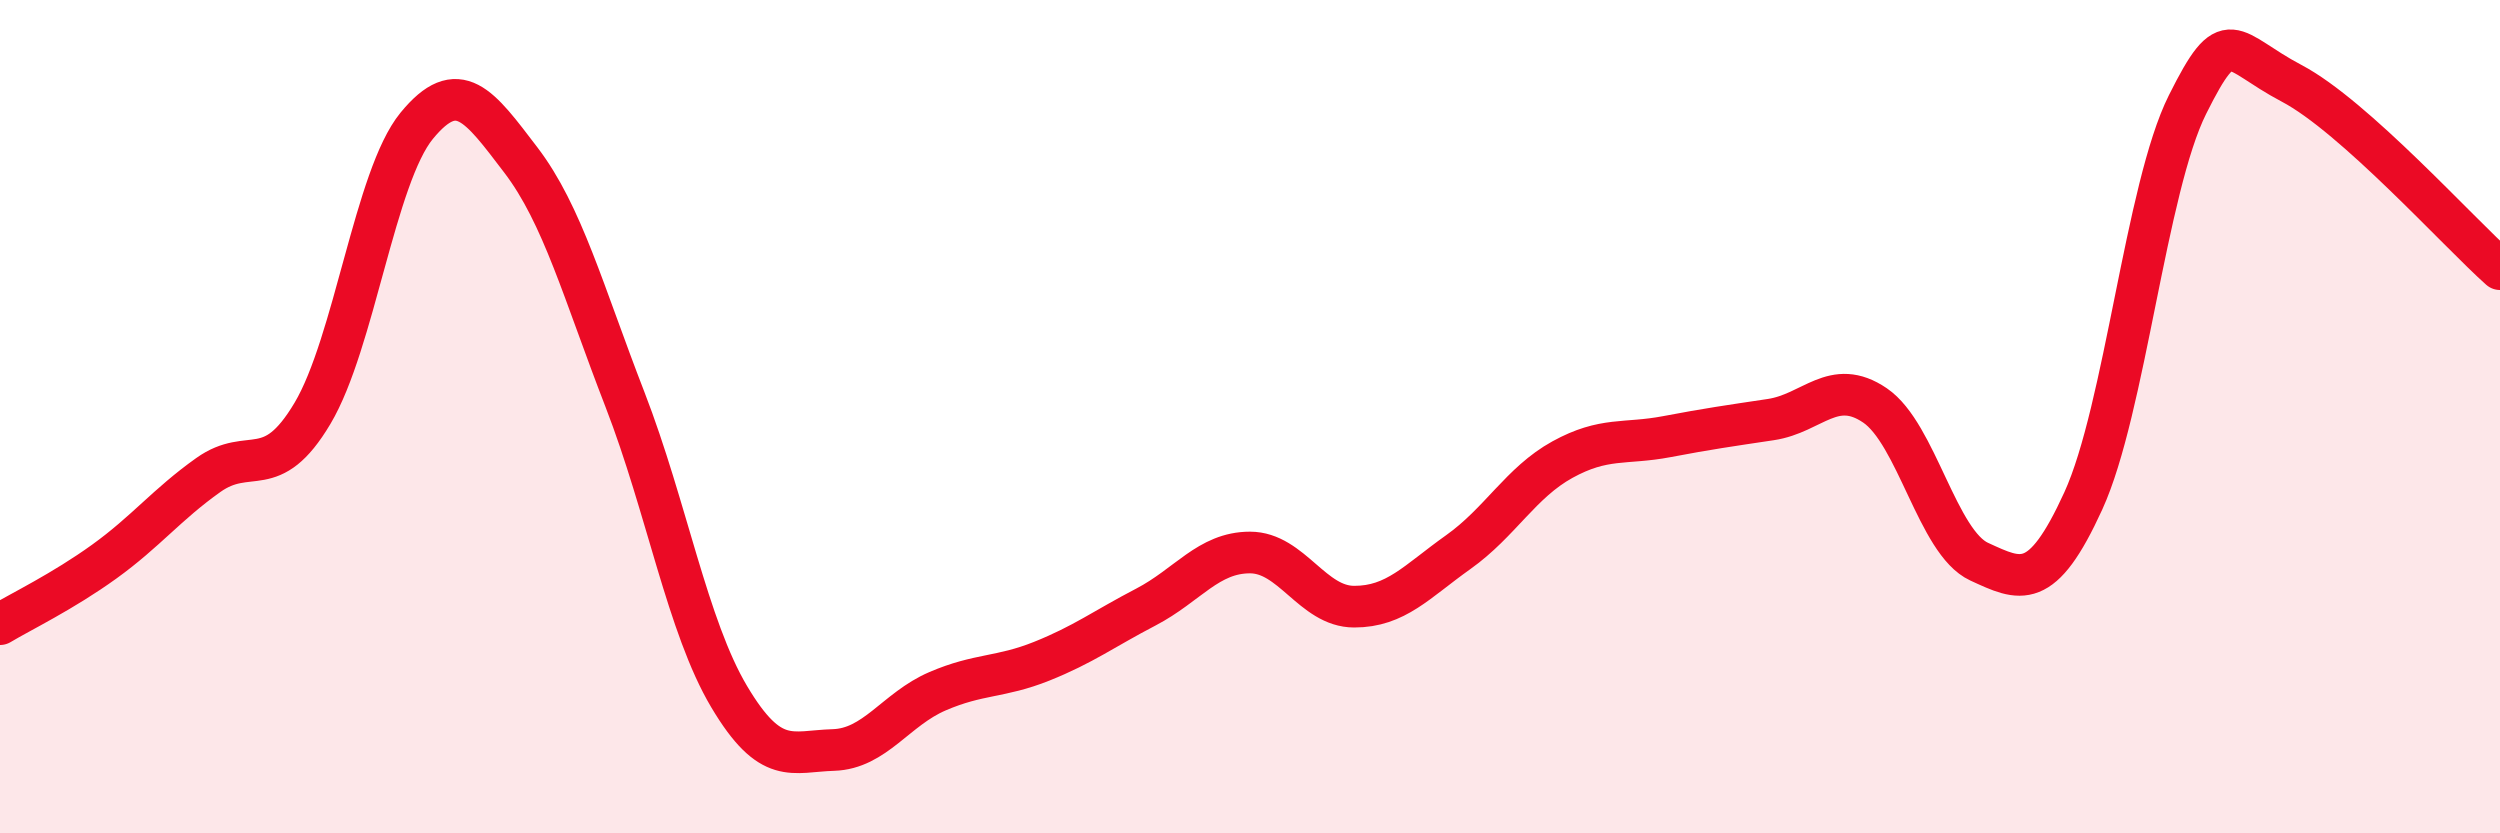 
    <svg width="60" height="20" viewBox="0 0 60 20" xmlns="http://www.w3.org/2000/svg">
      <path
        d="M 0,14.98 C 0.5,14.68 1.5,14.2 2.5,13.48 C 3.5,12.76 4,12.11 5,11.4 C 6,10.69 6.5,11.6 7.5,9.92 C 8.5,8.24 9,4.24 10,3.02 C 11,1.8 11.5,2.53 12.5,3.84 C 13.5,5.15 14,7.01 15,9.59 C 16,12.17 16.5,15.04 17.5,16.72 C 18.5,18.4 19,18.03 20,18 C 21,17.97 21.5,17.02 22.5,16.59 C 23.5,16.16 24,16.27 25,15.87 C 26,15.47 26.5,15.09 27.5,14.57 C 28.5,14.05 29,13.26 30,13.26 C 31,13.26 31.5,14.56 32.5,14.56 C 33.5,14.56 34,13.96 35,13.25 C 36,12.54 36.5,11.58 37.5,11.03 C 38.5,10.48 39,10.67 40,10.48 C 41,10.29 41.5,10.22 42.5,10.07 C 43.5,9.92 44,9.05 45,9.73 C 46,10.41 46.5,13.02 47.5,13.48 C 48.5,13.94 49,14.21 50,12.02 C 51,9.83 51.5,4.51 52.5,2.51 C 53.5,0.51 53.5,1.21 55,2 C 56.5,2.79 59,5.57 60,6.46L60 20L0 20Z"
        fill="#EB0A25"
        opacity="0.1"
        stroke-linecap="round"
        stroke-linejoin="round"
      />
      <path
        d="M 0,14.98 C 0.5,14.68 1.5,14.2 2.5,13.48 C 3.5,12.76 4,12.11 5,11.4 C 6,10.69 6.5,11.6 7.5,9.92 C 8.5,8.24 9,4.24 10,3.02 C 11,1.8 11.5,2.53 12.5,3.84 C 13.5,5.15 14,7.01 15,9.59 C 16,12.17 16.5,15.04 17.5,16.72 C 18.5,18.4 19,18.03 20,18 C 21,17.97 21.5,17.02 22.5,16.59 C 23.5,16.16 24,16.27 25,15.87 C 26,15.47 26.5,15.09 27.5,14.57 C 28.5,14.05 29,13.26 30,13.26 C 31,13.26 31.5,14.56 32.5,14.56 C 33.5,14.56 34,13.96 35,13.25 C 36,12.54 36.5,11.58 37.5,11.03 C 38.5,10.48 39,10.67 40,10.48 C 41,10.29 41.5,10.22 42.5,10.07 C 43.5,9.92 44,9.05 45,9.73 C 46,10.41 46.5,13.02 47.5,13.48 C 48.5,13.94 49,14.21 50,12.02 C 51,9.83 51.5,4.51 52.5,2.51 C 53.5,0.51 53.5,1.21 55,2 C 56.5,2.79 59,5.57 60,6.46"
        stroke="#EB0A25"
        stroke-width="1"
        fill="none"
        stroke-linecap="round"
        stroke-linejoin="round"
      />
    </svg>
  